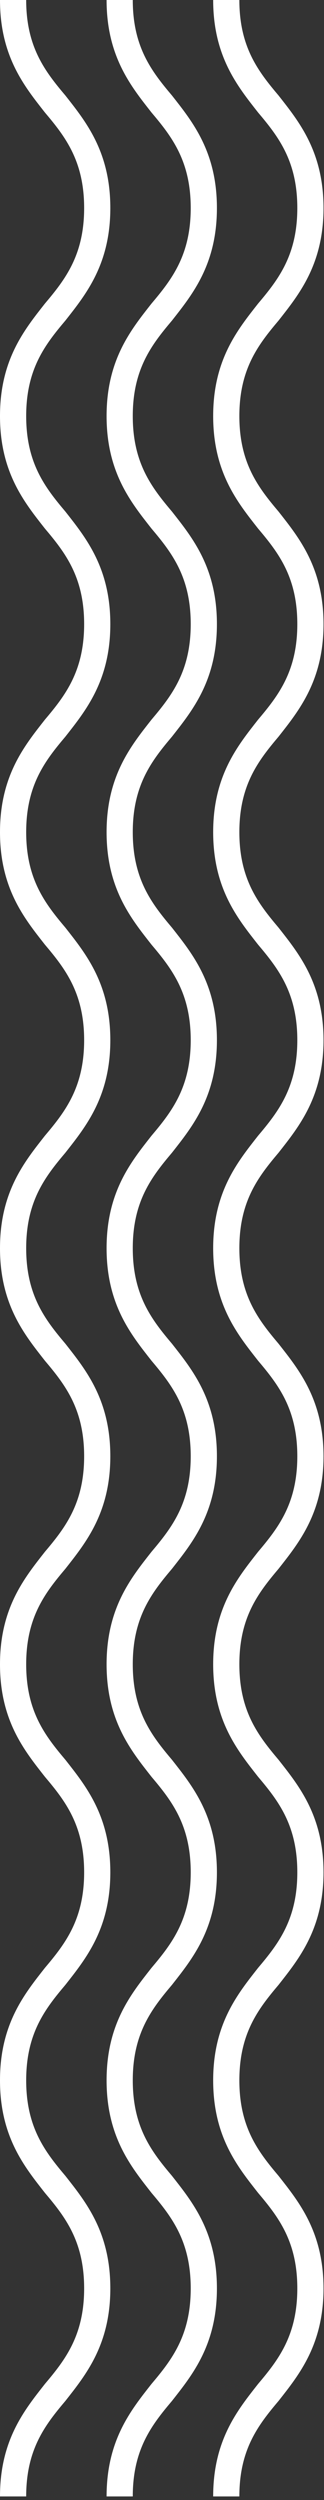 <?xml version="1.0" encoding="UTF-8"?> <svg xmlns="http://www.w3.org/2000/svg" width="63" height="485" viewBox="0 0 63 485" fill="none"><rect x="0" y="0" width="63" height="485" fill="#333333" stroke="none"/> <path d="M5.09 484.309H0C0 473.401 4.727 467.584 8.726 462.493C12.726 457.767 16.362 453.04 16.362 443.95C16.362 434.86 12.726 430.133 8.726 425.407C4.727 420.316 0 414.499 0 403.591C0 392.683 4.727 386.866 8.726 381.775C12.726 377.049 16.362 372.322 16.362 363.232C16.362 354.142 12.726 349.415 8.726 344.689C4.727 339.598 0 333.781 0 322.873C0 311.965 4.727 306.147 8.726 301.057C12.726 296.33 16.362 291.604 16.362 282.514C16.362 273.424 12.726 268.697 8.726 263.97C4.727 258.88 0 253.062 0 242.155C0 231.247 4.727 225.429 8.726 220.339C12.726 215.612 16.362 210.885 16.362 201.795C16.362 192.706 12.726 187.979 8.726 183.252C4.727 178.162 0 172.344 0 161.436C0 150.529 4.727 144.711 8.726 139.621C12.726 134.894 16.362 130.167 16.362 121.077C16.362 111.987 12.726 107.261 8.726 102.534C4.727 97.444 0 91.626 0 80.718C0 69.81 4.727 63.993 8.726 58.903C12.726 54.176 16.362 49.449 16.362 40.359C16.362 31.269 12.726 26.543 8.726 21.816C4.727 16.725 0 10.908 0 0H5.09C5.09 9.09 8.726 13.817 12.726 18.543C16.725 23.634 21.452 29.451 21.452 40.359C21.452 51.267 16.725 57.084 12.726 62.175C8.726 66.902 5.09 71.628 5.09 80.718C5.09 89.808 8.726 94.535 12.726 99.262C16.725 104.352 21.452 110.169 21.452 121.077C21.452 131.985 16.725 137.803 12.726 142.893C8.726 147.62 5.09 152.347 5.09 161.436C5.09 170.526 8.726 175.253 12.726 179.98C16.725 185.07 21.452 190.888 21.452 201.795C21.452 212.703 16.725 218.521 12.726 223.611C8.726 228.338 5.09 233.065 5.09 242.155C5.09 251.245 8.726 255.971 12.726 260.698C16.725 265.788 21.452 271.606 21.452 282.514C21.452 293.422 16.725 299.239 12.726 304.329C8.726 309.056 5.09 313.783 5.09 322.873C5.09 331.963 8.726 336.689 12.726 341.416C16.725 346.507 21.452 352.324 21.452 363.232C21.452 374.14 16.725 379.957 12.726 385.048C8.726 389.774 5.09 394.501 5.09 403.591C5.09 412.681 8.726 417.408 12.726 422.134C16.725 427.225 21.452 433.042 21.452 443.95C21.452 454.858 16.725 460.676 12.726 465.766C8.726 470.493 5.09 475.219 5.09 484.309Z" fill="white"></path> <path d="M25.815 484.309H20.725C20.725 473.401 25.451 467.584 29.451 462.493C33.451 457.767 37.087 453.04 37.087 443.95C37.087 434.86 33.451 430.133 29.451 425.407C25.451 420.316 20.725 414.499 20.725 403.591C20.725 392.683 25.451 386.866 29.451 381.775C33.451 377.049 37.087 372.322 37.087 363.232C37.087 354.142 33.451 349.415 29.451 344.689C25.451 339.598 20.725 333.781 20.725 322.873C20.725 311.965 25.451 306.147 29.451 301.057C33.451 296.33 37.087 291.604 37.087 282.514C37.087 273.424 33.451 268.697 29.451 263.97C25.451 258.88 20.725 253.062 20.725 242.155C20.725 231.247 25.451 225.429 29.451 220.339C33.451 215.612 37.087 210.885 37.087 201.795C37.087 192.706 33.451 187.979 29.451 183.252C25.451 178.162 20.725 172.344 20.725 161.436C20.725 150.529 25.451 144.711 29.451 139.621C33.451 134.894 37.087 130.167 37.087 121.077C37.087 111.987 33.451 107.261 29.451 102.534C25.451 97.444 20.725 91.626 20.725 80.718C20.725 69.81 25.451 63.993 29.451 58.903C33.451 54.176 37.087 49.449 37.087 40.359C37.087 31.269 33.451 26.543 29.451 21.816C25.451 16.725 20.725 10.908 20.725 0H25.815C25.815 9.09 29.451 13.817 33.451 18.543C37.45 23.634 42.177 29.451 42.177 40.359C42.177 51.267 37.45 57.084 33.451 62.175C29.451 66.902 25.815 71.628 25.815 80.718C25.815 89.808 29.451 94.535 33.451 99.262C37.45 104.352 42.177 110.169 42.177 121.077C42.177 131.985 37.45 137.803 33.451 142.893C29.451 147.62 25.815 152.347 25.815 161.436C25.815 170.526 29.451 175.253 33.451 179.98C37.45 185.07 42.177 190.888 42.177 201.795C42.177 212.703 37.45 218.521 33.451 223.611C29.451 228.338 25.815 233.065 25.815 242.155C25.815 251.245 29.451 255.971 33.451 260.698C37.45 265.788 42.177 271.606 42.177 282.514C42.177 293.422 37.45 299.239 33.451 304.329C29.451 309.056 25.815 313.783 25.815 322.873C25.815 331.963 29.451 336.689 33.451 341.416C37.45 346.507 42.177 352.324 42.177 363.232C42.177 374.14 37.45 379.957 33.451 385.048C29.451 389.774 25.815 394.501 25.815 403.591C25.815 412.681 29.451 417.408 33.451 422.134C37.45 427.225 42.177 433.042 42.177 443.95C42.177 454.858 37.45 460.676 33.451 465.766C29.451 470.493 25.815 475.219 25.815 484.309Z" fill="white"></path> <path d="M46.541 484.309H41.45C41.45 473.401 46.177 467.584 50.177 462.493C54.176 457.767 57.812 453.04 57.812 443.95C57.812 434.86 54.176 430.133 50.177 425.407C46.177 420.316 41.45 414.499 41.45 403.591C41.45 392.683 46.177 386.866 50.177 381.775C54.176 377.049 57.812 372.322 57.812 363.232C57.812 354.142 54.176 349.415 50.177 344.689C46.177 339.598 41.45 333.781 41.45 322.873C41.45 311.965 46.177 306.147 50.177 301.057C54.176 296.33 57.812 291.604 57.812 282.514C57.812 273.424 54.176 268.697 50.177 263.97C46.177 258.88 41.45 253.062 41.45 242.155C41.45 231.247 46.177 225.429 50.177 220.339C54.176 215.612 57.812 210.885 57.812 201.795C57.812 192.706 54.176 187.979 50.177 183.252C46.177 178.162 41.45 172.344 41.45 161.436C41.45 150.529 46.177 144.711 50.177 139.621C54.176 134.894 57.812 130.167 57.812 121.077C57.812 111.987 54.176 107.261 50.177 102.534C46.177 97.444 41.45 91.626 41.45 80.718C41.45 69.81 46.177 63.993 50.177 58.903C54.176 54.176 57.812 49.449 57.812 40.359C57.812 31.269 54.176 26.543 50.177 21.816C46.177 16.725 41.45 10.908 41.45 0H46.541C46.541 9.09 50.177 13.817 54.176 18.543C58.176 23.634 62.903 29.451 62.903 40.359C62.903 51.267 58.176 57.084 54.176 62.175C50.177 66.902 46.541 71.628 46.541 80.718C46.541 89.808 50.177 94.535 54.176 99.262C58.176 104.352 62.903 110.169 62.903 121.077C62.903 131.985 58.176 137.803 54.176 142.893C50.177 147.62 46.541 152.347 46.541 161.436C46.541 170.526 50.177 175.253 54.176 179.98C58.176 185.07 62.903 190.888 62.903 201.795C62.903 212.703 58.176 218.521 54.176 223.611C50.177 228.338 46.541 233.065 46.541 242.155C46.541 251.245 50.177 255.971 54.176 260.698C58.176 265.788 62.903 271.606 62.903 282.514C62.903 293.422 58.176 299.239 54.176 304.329C50.177 309.056 46.541 313.783 46.541 322.873C46.541 331.963 50.177 336.689 54.176 341.416C58.176 346.507 62.903 352.324 62.903 363.232C62.903 374.14 58.176 379.957 54.176 385.048C50.177 389.774 46.541 394.501 46.541 403.591C46.541 412.681 50.177 417.408 54.176 422.134C58.176 427.225 62.903 433.042 62.903 443.95C62.903 454.858 58.176 460.676 54.176 465.766C50.177 470.493 46.541 475.219 46.541 484.309Z" fill="white"></path> </svg> 